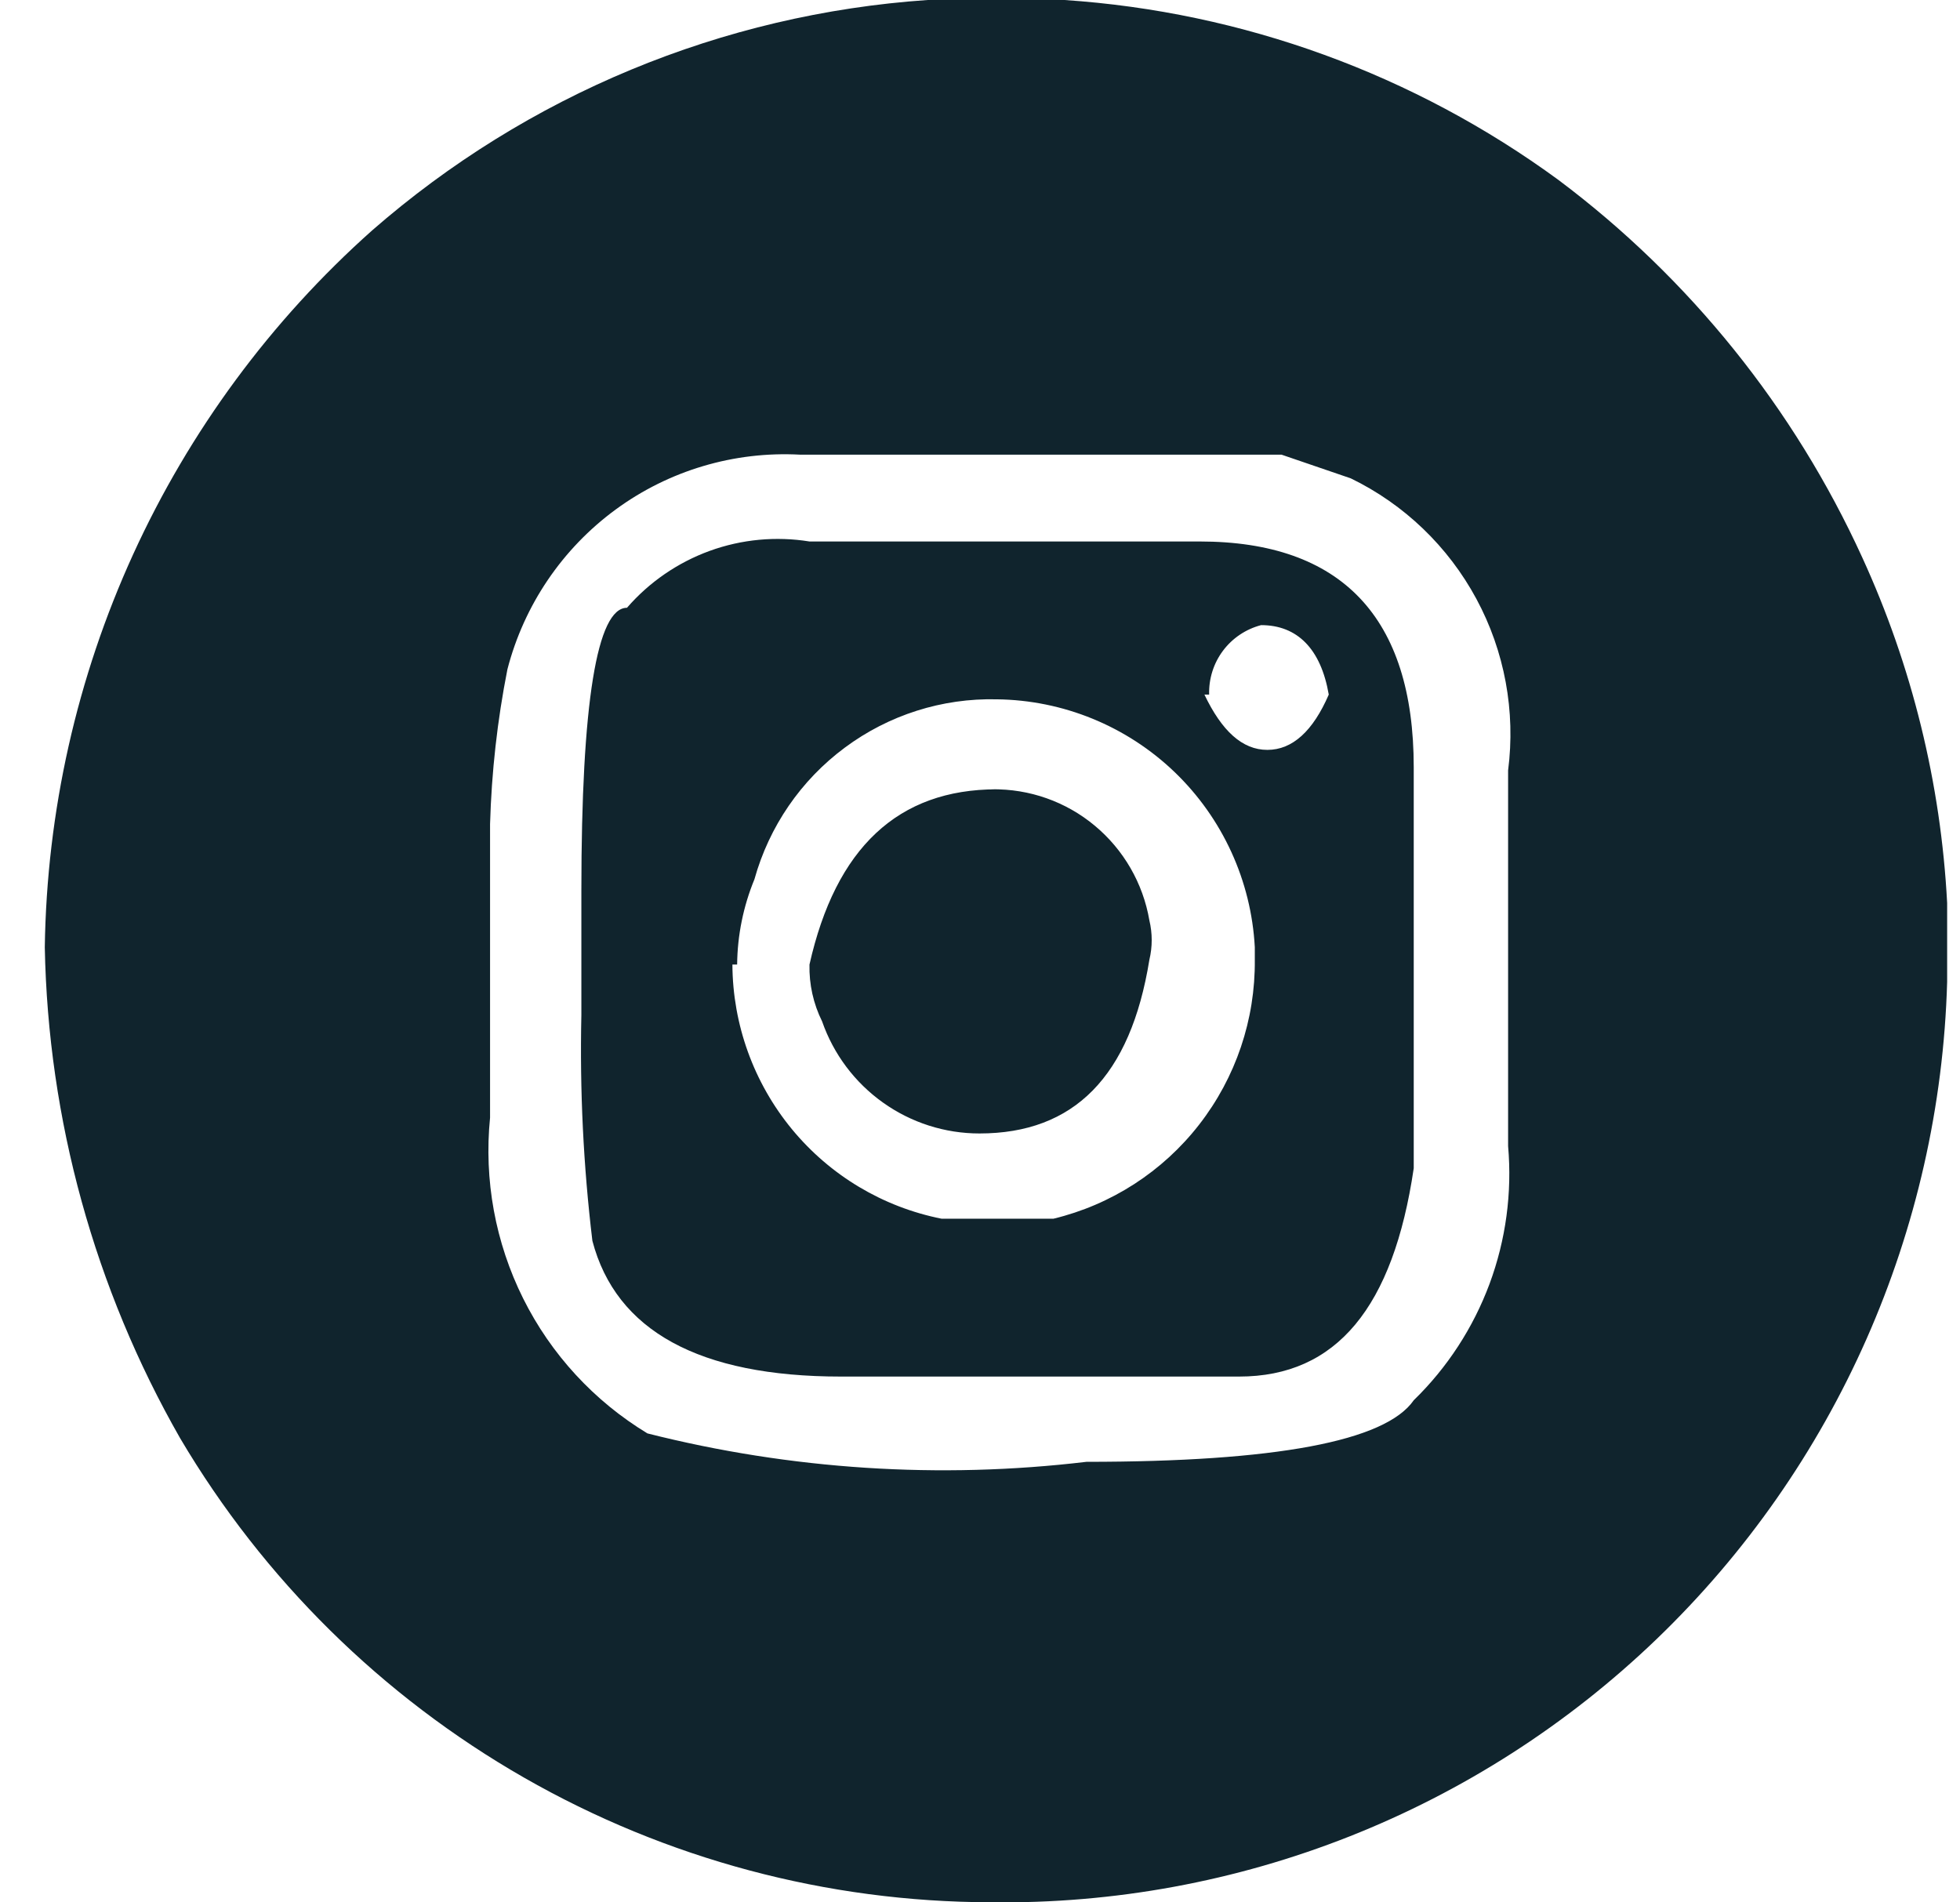 <svg width="34" height="33" viewBox="0 0 34 33" fill="none" xmlns="http://www.w3.org/2000/svg">
<path d="M16.09 0H18.464C21.558 0.206 24.53 1.288 27.035 3.122C29.309 4.827 31.12 7.078 32.303 9.667C33.168 11.554 33.668 13.589 33.777 15.664V17.033C33.655 21.348 31.846 25.441 28.741 28.429C25.636 31.416 21.483 33.058 17.181 32.998C14.344 32.993 11.556 32.248 9.092 30.837C6.628 29.426 4.571 27.396 3.124 24.947C1.641 22.352 0.833 19.422 0.777 16.431C0.811 14.076 1.333 11.755 2.31 9.615C3.288 7.474 4.699 5.561 6.454 3.998C9.146 1.648 12.529 0.244 16.09 0ZM8.501 14.295V19.388C8.393 20.467 8.592 21.554 9.075 22.524C9.558 23.493 10.306 24.305 11.231 24.865C13.718 25.494 16.299 25.661 18.846 25.358C22.122 25.358 24.032 25.002 24.524 24.29C25.106 23.724 25.555 23.034 25.839 22.271C26.122 21.508 26.232 20.692 26.161 19.881V13.364C26.293 12.339 26.101 11.298 25.611 10.389C25.121 9.48 24.359 8.748 23.432 8.298L22.231 7.887H21.003H13.879C12.734 7.825 11.603 8.161 10.678 8.84C9.753 9.519 9.09 10.498 8.802 11.611C8.627 12.496 8.527 13.393 8.501 14.295ZM13.96 9.393H20.812C23.268 9.393 24.524 10.707 24.524 13.309V20.265C24.169 22.674 23.186 23.879 21.494 23.879H18.764C17.454 23.879 16.035 23.879 14.588 23.879C12.132 23.879 10.685 23.085 10.276 21.524C10.12 20.225 10.056 18.916 10.085 17.608V15.445C10.085 12.186 10.357 10.543 10.876 10.543C11.263 10.097 11.757 9.758 12.311 9.556C12.865 9.355 13.461 9.299 14.042 9.393H13.96ZM12.705 16.732C12.71 17.774 13.075 18.782 13.736 19.586C14.398 20.39 15.316 20.939 16.335 21.141H18.273C19.276 20.899 20.168 20.324 20.802 19.508C21.437 18.692 21.777 17.685 21.767 16.65V16.431C21.705 15.278 21.207 14.192 20.376 13.393C19.544 12.595 18.441 12.144 17.291 12.131C16.343 12.108 15.416 12.403 14.655 12.969C13.893 13.534 13.342 14.338 13.087 15.253C12.894 15.723 12.792 16.224 12.787 16.732H12.705ZM17.209 13.692C17.859 13.683 18.491 13.906 18.991 14.323C19.492 14.74 19.828 15.322 19.938 15.965C19.992 16.19 19.992 16.425 19.938 16.65C19.611 18.676 18.628 19.662 16.99 19.662C16.391 19.662 15.806 19.475 15.317 19.126C14.828 18.778 14.459 18.286 14.261 17.718C14.109 17.412 14.034 17.073 14.042 16.732C14.497 14.706 15.58 13.692 17.291 13.692H17.209ZM20.893 12.049C21.194 12.679 21.549 13.008 21.985 13.008C22.422 13.008 22.777 12.679 23.05 12.049C22.913 11.255 22.504 10.844 21.876 10.844C21.612 10.913 21.379 11.069 21.215 11.288C21.051 11.507 20.967 11.776 20.975 12.049H20.893Z" fill="#10242D"/>
</svg>
